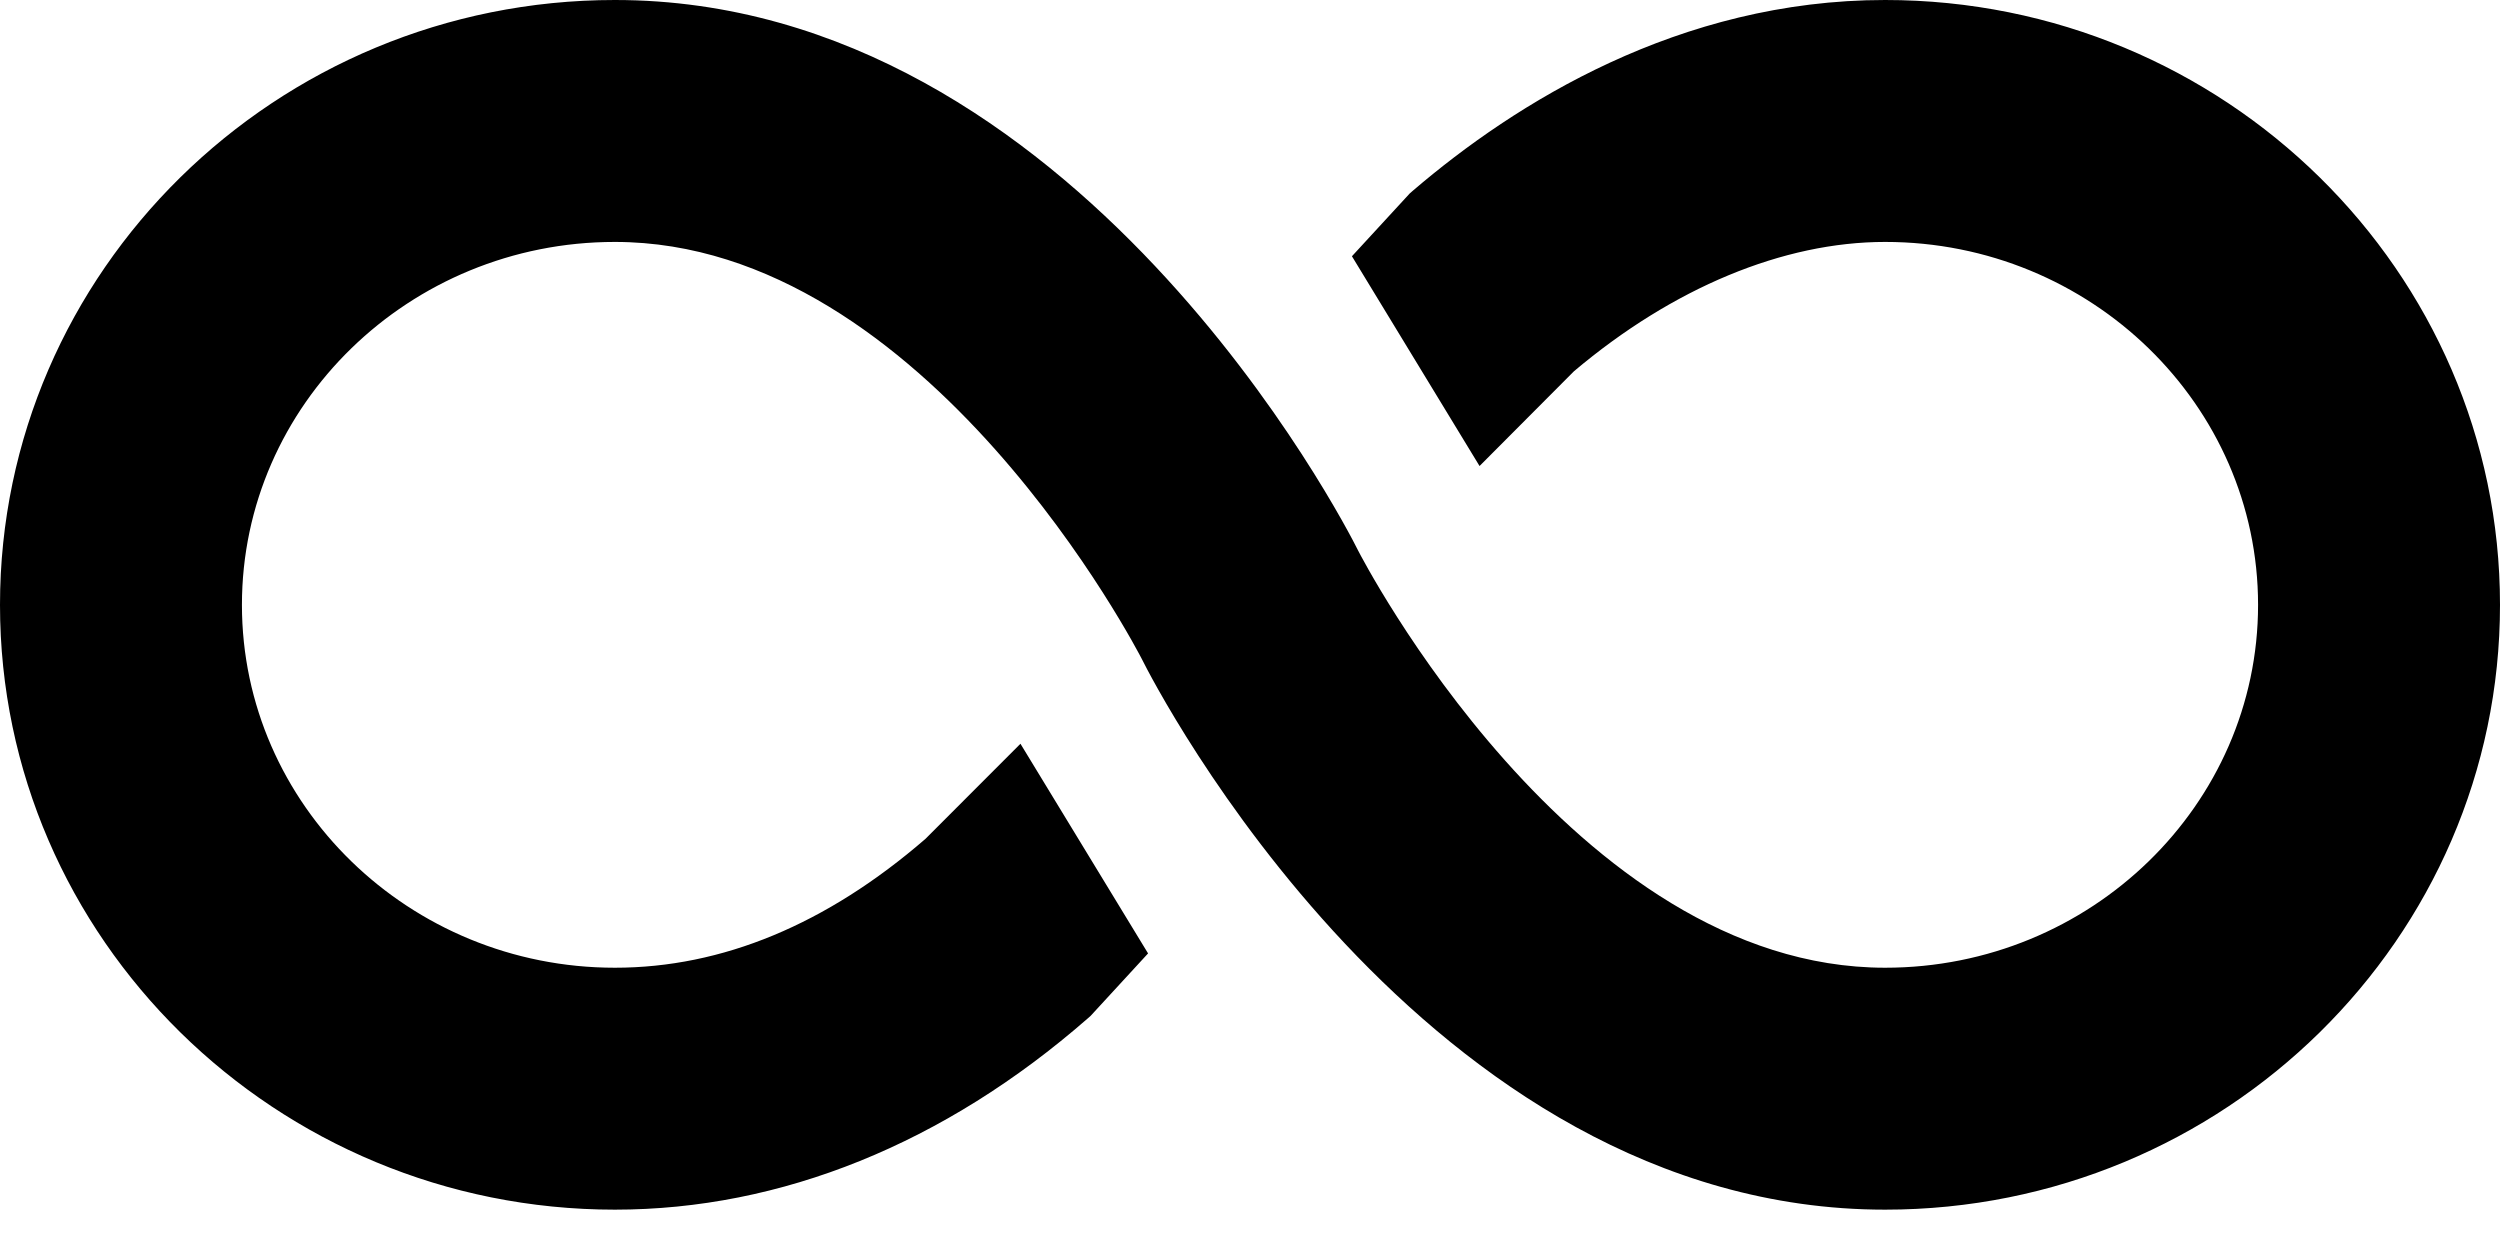 <?xml version="1.0" encoding="UTF-8"?> <svg xmlns="http://www.w3.org/2000/svg" width="22" height="11" viewBox="0 0 22 11" fill="none"><path d="M16.589 0C14.776 0 13.33 0.911 12.437 1.675L12.406 1.702L11.897 2.255L13.02 4.101L13.851 3.267C14.721 2.533 15.692 2.129 16.589 2.129C18.398 2.129 19.871 3.562 19.871 5.323C19.871 7.083 18.398 8.516 16.589 8.516C13.839 8.516 11.97 4.881 11.951 4.844C11.843 4.626 9.472 0 5.411 0C2.428 0 0 2.388 0 5.323C0 8.258 2.428 10.645 5.411 10.645C6.873 10.645 8.311 10.064 9.571 8.963L9.598 8.939L10.103 8.39L8.98 6.545L8.144 7.382C7.274 8.135 6.354 8.516 5.411 8.516C3.602 8.516 2.129 7.083 2.129 5.323C2.129 3.562 3.602 2.129 5.411 2.129C8.161 2.129 10.03 5.764 10.049 5.801C10.157 6.019 12.528 10.645 16.589 10.645C19.573 10.645 22 8.258 22 5.323C22 2.388 19.573 0 16.589 0Z" fill="black"></path></svg> 